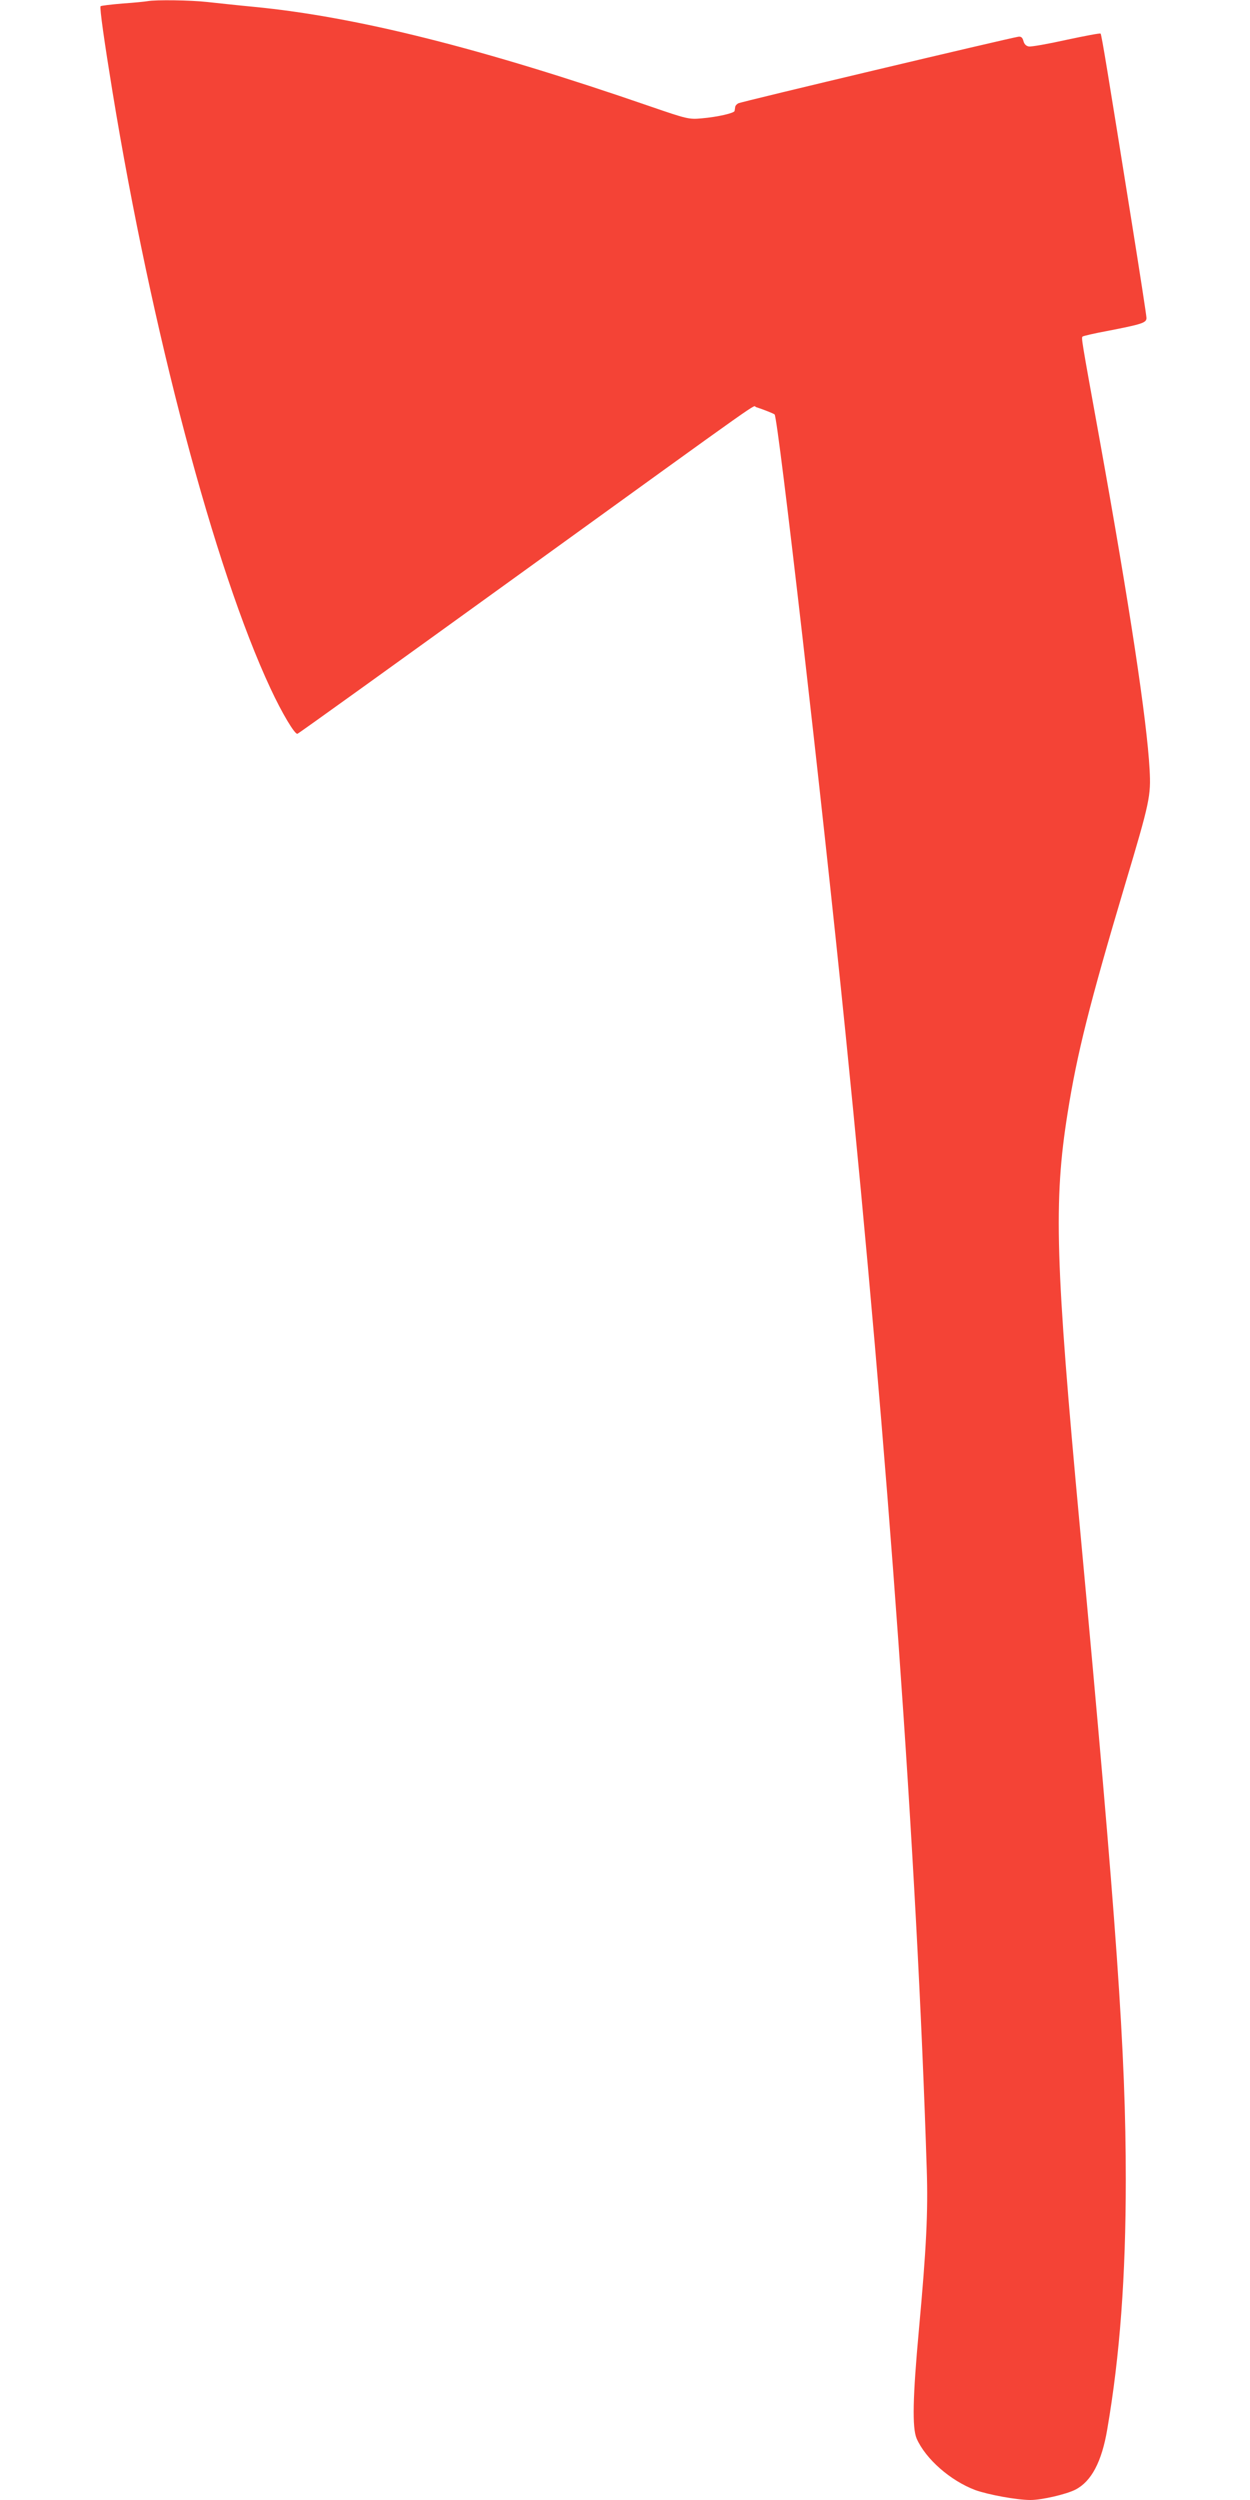 <?xml version="1.0" standalone="no"?>
<!DOCTYPE svg PUBLIC "-//W3C//DTD SVG 20010904//EN"
 "http://www.w3.org/TR/2001/REC-SVG-20010904/DTD/svg10.dtd">
<svg version="1.0" xmlns="http://www.w3.org/2000/svg"
 width="640pt" height="1280pt" viewBox="0 0 640 1280"
 preserveAspectRatio="xMidYMid meet">
<g transform="translate(0,1280) scale(0.1,-0.1)"
fill="#f44336" stroke="none">
<path d="M755 12794 c-11 -2 -68 -8 -128 -12 -59 -5 -110 -11 -112 -14 -6 -5
20 -187 61 -438 200 -1222 522 -2441 809 -3055 59 -127 125 -237 138 -232 7 2
518 370 1137 817 1309 946 1191 862 1210 856 40 -13 90 -33 96 -38 18 -19 241
-1960 363 -3168 218 -2153 366 -4225 416 -5820 7 -214 -2 -401 -40 -816 -32
-349 -35 -504 -12 -559 46 -105 173 -216 300 -264 67 -24 213 -51 283 -51 58
0 183 29 230 53 82 42 135 143 163 308 65 378 95 785 95 1279 0 649 -45 1293
-234 3330 -127 1367 -136 1679 -64 2130 48 304 112 559 294 1170 128 428 133
455 126 590 -14 254 -102 836 -256 1690 -95 524 -94 519 -87 527 4 3 59 16
124 28 180 35 203 42 203 67 0 11 -34 231 -75 487 -122 763 -155 965 -160 969
-3 3 -81 -12 -175 -32 -94 -21 -180 -36 -192 -34 -14 2 -24 12 -28 28 -5 18
-12 24 -26 22 -51 -8 -1421 -333 -1434 -341 -8 -4 -16 -13 -16 -20 -1 -6 -2
-15 -3 -19 -1 -11 -87 -31 -169 -38 -64 -6 -76 -3 -262 61 -863 298 -1503 459
-2030 510 -85 8 -194 20 -241 25 -81 9 -260 12 -304 4z"/>
</g>
</svg>
